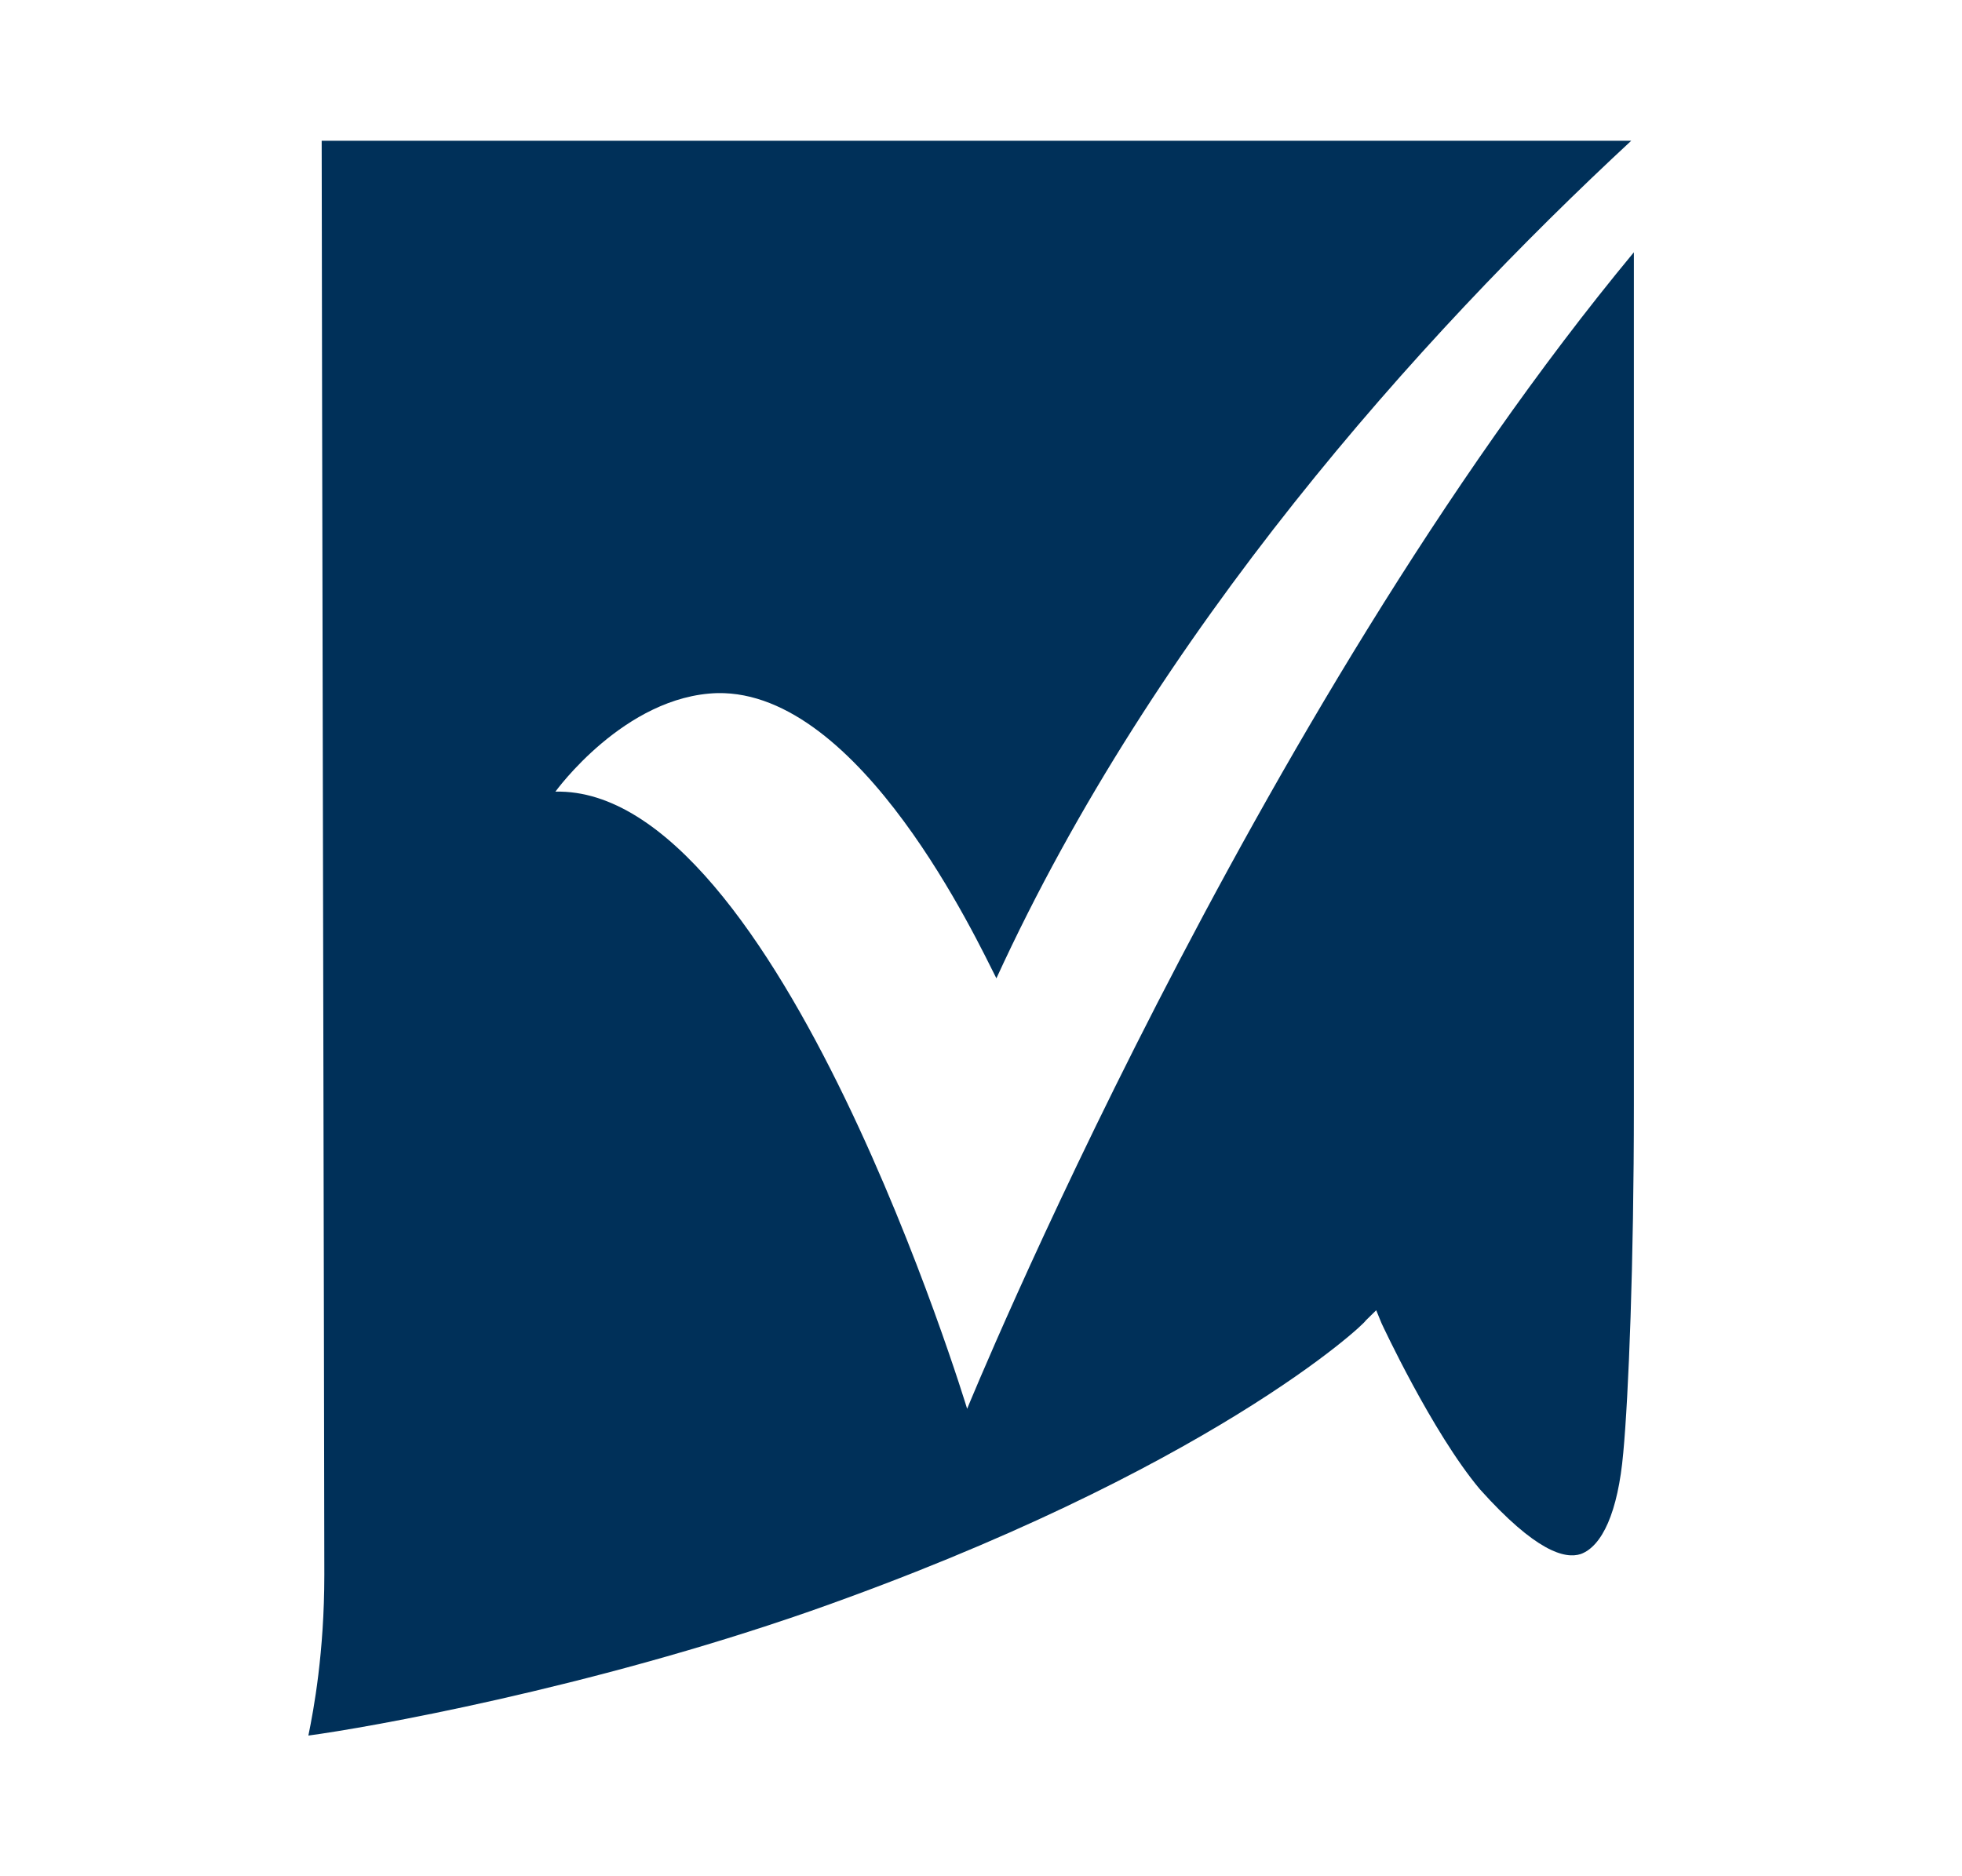 <svg xmlns="http://www.w3.org/2000/svg" fill="none" viewBox="0 0 46 44" height="44" width="46">
<path fill="#003059" d="M13.022 18.565C13.022 18.565 14.642 16.315 16.821 16.254C20.184 16.193 22.925 22.092 23.361 22.943C27.097 14.794 33.263 7.923 38.245 3.301H7.542C7.542 6.098 7.604 34.62 7.604 36.93C7.604 38.755 7.355 40.093 7.23 40.701C8.601 40.518 13.77 39.606 19.001 37.782C28.343 34.498 32.017 31.032 32.017 30.971L32.266 30.727L32.391 31.032C32.391 31.032 33.574 33.586 34.695 34.923C36.003 36.383 36.688 36.566 37.062 36.444C37.56 36.261 37.934 35.471 38.058 34.072C38.183 32.734 38.307 29.633 38.307 25.923V5.916C29.339 16.741 22.675 33.038 22.675 33.038C22.675 33.038 18.254 18.443 13.022 18.565Z"></path>
</svg>
